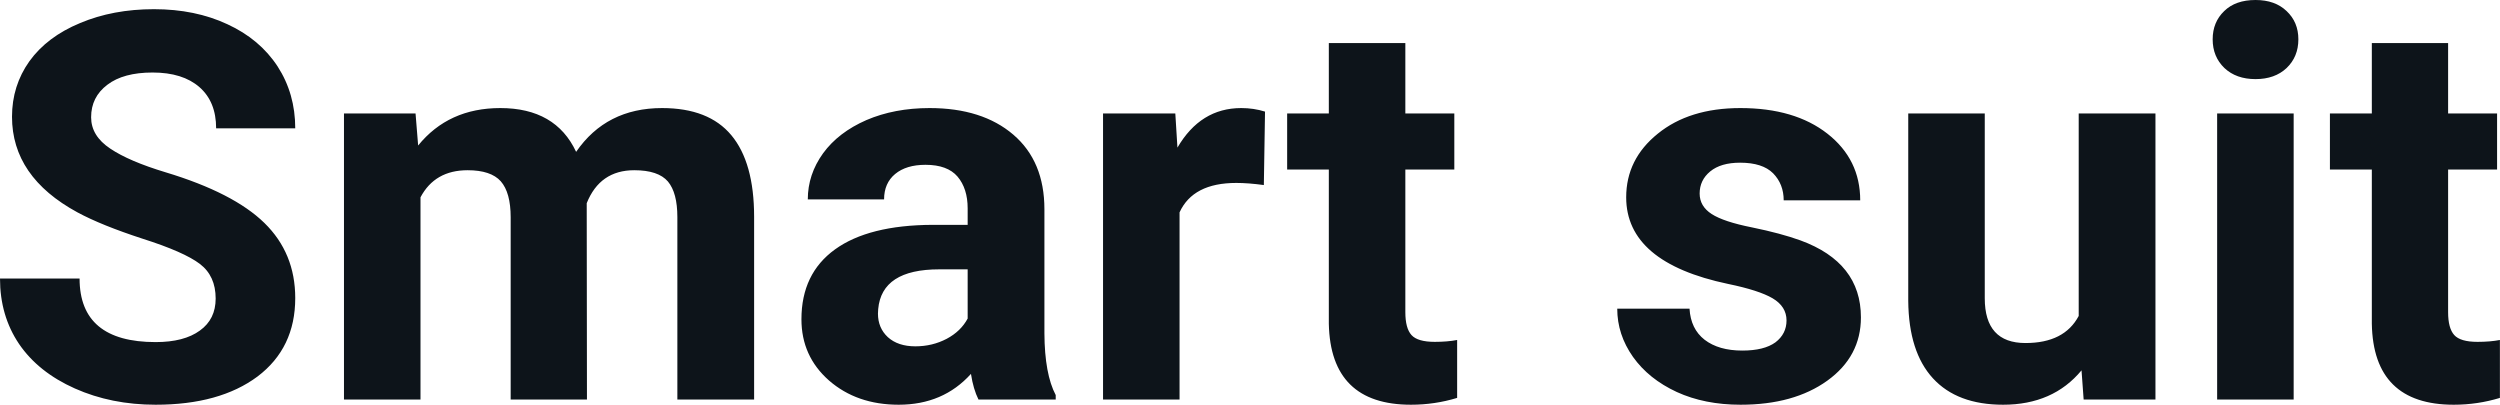 <svg fill="#0d141a" viewBox="0 0 106.184 17.194" height="100%" width="100%" xmlns="http://www.w3.org/2000/svg"><path preserveAspectRatio="none" d="M9.16 12.68L9.16 12.68Q9.16 11.72 8.49 11.21Q7.82 10.70 6.06 10.14Q4.31 9.57 3.29 9.02L3.29 9.02Q0.51 7.51 0.51 4.96L0.51 4.96Q0.51 3.64 1.25 2.60Q2.00 1.56 3.40 0.98Q4.80 0.39 6.54 0.39L6.54 0.39Q8.29 0.39 9.66 1.03Q11.03 1.66 11.79 2.82Q12.54 3.98 12.54 5.45L12.54 5.45L9.18 5.45Q9.18 4.32 8.47 3.70Q7.76 3.08 6.48 3.08L6.48 3.08Q5.24 3.08 4.56 3.60Q3.87 4.12 3.87 4.98L3.87 4.98Q3.87 5.77 4.68 6.31Q5.48 6.85 7.04 7.32L7.04 7.32Q9.92 8.19 11.23 9.47Q12.54 10.75 12.54 12.66L12.54 12.66Q12.54 14.78 10.94 15.99Q9.33 17.19 6.61 17.19L6.61 17.19Q4.73 17.19 3.18 16.50Q1.63 15.81 0.81 14.61Q0 13.41 0 11.83L0 11.83L3.38 11.83Q3.38 14.53 6.61 14.53L6.61 14.53Q7.82 14.53 8.49 14.04Q9.16 13.56 9.16 12.68ZM14.61 4.82L17.65 4.82L17.76 6.18Q19.05 4.59 21.25 4.59L21.25 4.59Q23.60 4.59 24.47 6.45L24.47 6.45Q25.75 4.59 28.12 4.59L28.12 4.59Q30.10 4.59 31.06 5.74Q32.03 6.90 32.03 9.21L32.03 9.21L32.03 16.97L28.77 16.97L28.77 9.22Q28.77 8.19 28.37 7.71Q27.96 7.23 26.94 7.23L26.94 7.23Q25.48 7.23 24.92 8.63L24.92 8.63L24.93 16.97L21.69 16.97L21.69 9.23Q21.69 8.18 21.27 7.70Q20.85 7.23 19.86 7.23L19.86 7.23Q18.47 7.23 17.86 8.38L17.86 8.38L17.86 16.97L14.61 16.97L14.61 4.82ZM44.84 16.97L41.56 16.97Q41.34 16.53 41.24 15.88L41.24 15.88Q40.06 17.19 38.17 17.19L38.17 17.19Q36.39 17.19 35.21 16.16Q34.04 15.13 34.04 13.56L34.04 13.56Q34.04 11.62 35.47 10.59Q36.90 9.56 39.61 9.55L39.61 9.55L41.10 9.55L41.10 8.85Q41.10 8.01 40.67 7.50Q40.24 7.00 39.31 7.00L39.31 7.00Q38.49 7.00 38.02 7.39Q37.55 7.78 37.55 8.47L37.55 8.47L34.31 8.47Q34.31 7.41 34.96 6.51Q35.61 5.62 36.80 5.10Q37.99 4.59 39.48 4.59L39.48 4.59Q41.72 4.59 43.04 5.72Q44.36 6.85 44.36 8.89L44.36 8.89L44.36 14.16Q44.37 15.89 44.84 16.78L44.84 16.78L44.84 16.97ZM38.88 14.71L38.88 14.71Q39.60 14.71 40.21 14.39Q40.81 14.07 41.10 13.53L41.10 13.53L41.10 11.44L39.89 11.44Q37.45 11.44 37.30 13.13L37.30 13.13L37.29 13.32Q37.29 13.93 37.71 14.32Q38.14 14.71 38.88 14.71ZM53.73 4.74L53.68 7.86Q53.02 7.77 52.51 7.77L52.51 7.77Q50.67 7.77 50.10 9.02L50.10 9.02L50.10 16.97L46.85 16.97L46.85 4.82L49.92 4.82L50.01 6.27Q50.99 4.59 52.72 4.59L52.72 4.59Q53.25 4.59 53.73 4.74L53.73 4.74ZM56.44 1.83L59.69 1.83L59.69 4.82L61.77 4.82L61.77 7.20L59.69 7.20L59.69 13.26Q59.69 13.94 59.95 14.23Q60.21 14.52 60.94 14.52L60.94 14.52Q61.48 14.52 61.89 14.44L61.89 14.44L61.89 16.90Q60.94 17.19 59.93 17.19L59.93 17.19Q56.51 17.19 56.44 13.75L56.44 13.75L56.44 7.20L54.67 7.20L54.67 4.82L56.44 4.82L56.44 1.83ZM75.88 13.61L75.88 13.61Q75.88 13.02 75.29 12.67Q74.71 12.33 73.40 12.06L73.40 12.06Q69.07 11.15 69.07 8.38L69.07 8.38Q69.07 6.76 70.41 5.68Q71.75 4.59 73.92 4.59L73.92 4.59Q76.23 4.59 77.62 5.68Q79.01 6.77 79.01 8.51L79.01 8.51L75.76 8.51Q75.76 7.82 75.31 7.36Q74.86 6.91 73.91 6.91L73.91 6.91Q73.09 6.91 72.64 7.28Q72.19 7.65 72.19 8.22L72.19 8.22Q72.19 8.76 72.70 9.09Q73.21 9.42 74.42 9.66Q75.64 9.91 76.47 10.21L76.47 10.21Q79.04 11.15 79.04 13.48L79.04 13.48Q79.04 15.14 77.61 16.17Q76.19 17.19 73.93 17.19L73.93 17.19Q72.40 17.19 71.22 16.65Q70.03 16.10 69.36 15.16Q68.69 14.21 68.69 13.11L68.69 13.11L71.76 13.11Q71.81 13.97 72.40 14.43Q73.00 14.89 74.00 14.89L74.00 14.89Q74.93 14.89 75.41 14.54Q75.88 14.18 75.88 13.61ZM88.50 16.97L88.41 15.73Q87.20 17.19 85.08 17.19L85.08 17.19Q83.13 17.19 82.10 16.07Q81.07 14.95 81.05 12.78L81.05 12.78L81.05 4.82L84.30 4.82L84.30 12.67Q84.30 14.57 86.03 14.57L86.03 14.57Q87.68 14.57 88.29 13.42L88.29 13.42L88.29 4.82L91.55 4.82L91.55 16.97L88.50 16.97ZM97.42 4.82L97.42 16.97L94.17 16.97L94.17 4.82L97.42 4.82ZM93.98 1.67L93.98 1.67Q93.98 0.94 94.47 0.47Q94.95 0 95.80 0L95.80 0Q96.63 0 97.12 0.47Q97.62 0.94 97.62 1.67L97.62 1.67Q97.62 2.41 97.12 2.89Q96.62 3.36 95.80 3.36Q94.98 3.36 94.48 2.89Q93.98 2.41 93.98 1.67ZM100.74 1.83L103.98 1.83L103.98 4.82L106.06 4.82L106.06 7.20L103.98 7.20L103.98 13.26Q103.98 13.94 104.24 14.23Q104.50 14.52 105.23 14.52L105.23 14.52Q105.77 14.52 106.18 14.44L106.18 14.44L106.18 16.90Q105.23 17.19 104.22 17.19L104.22 17.19Q100.80 17.19 100.74 13.75L100.74 13.75L100.74 7.20L98.96 7.20L98.96 4.82L100.74 4.82L100.74 1.83Z"></path></svg>